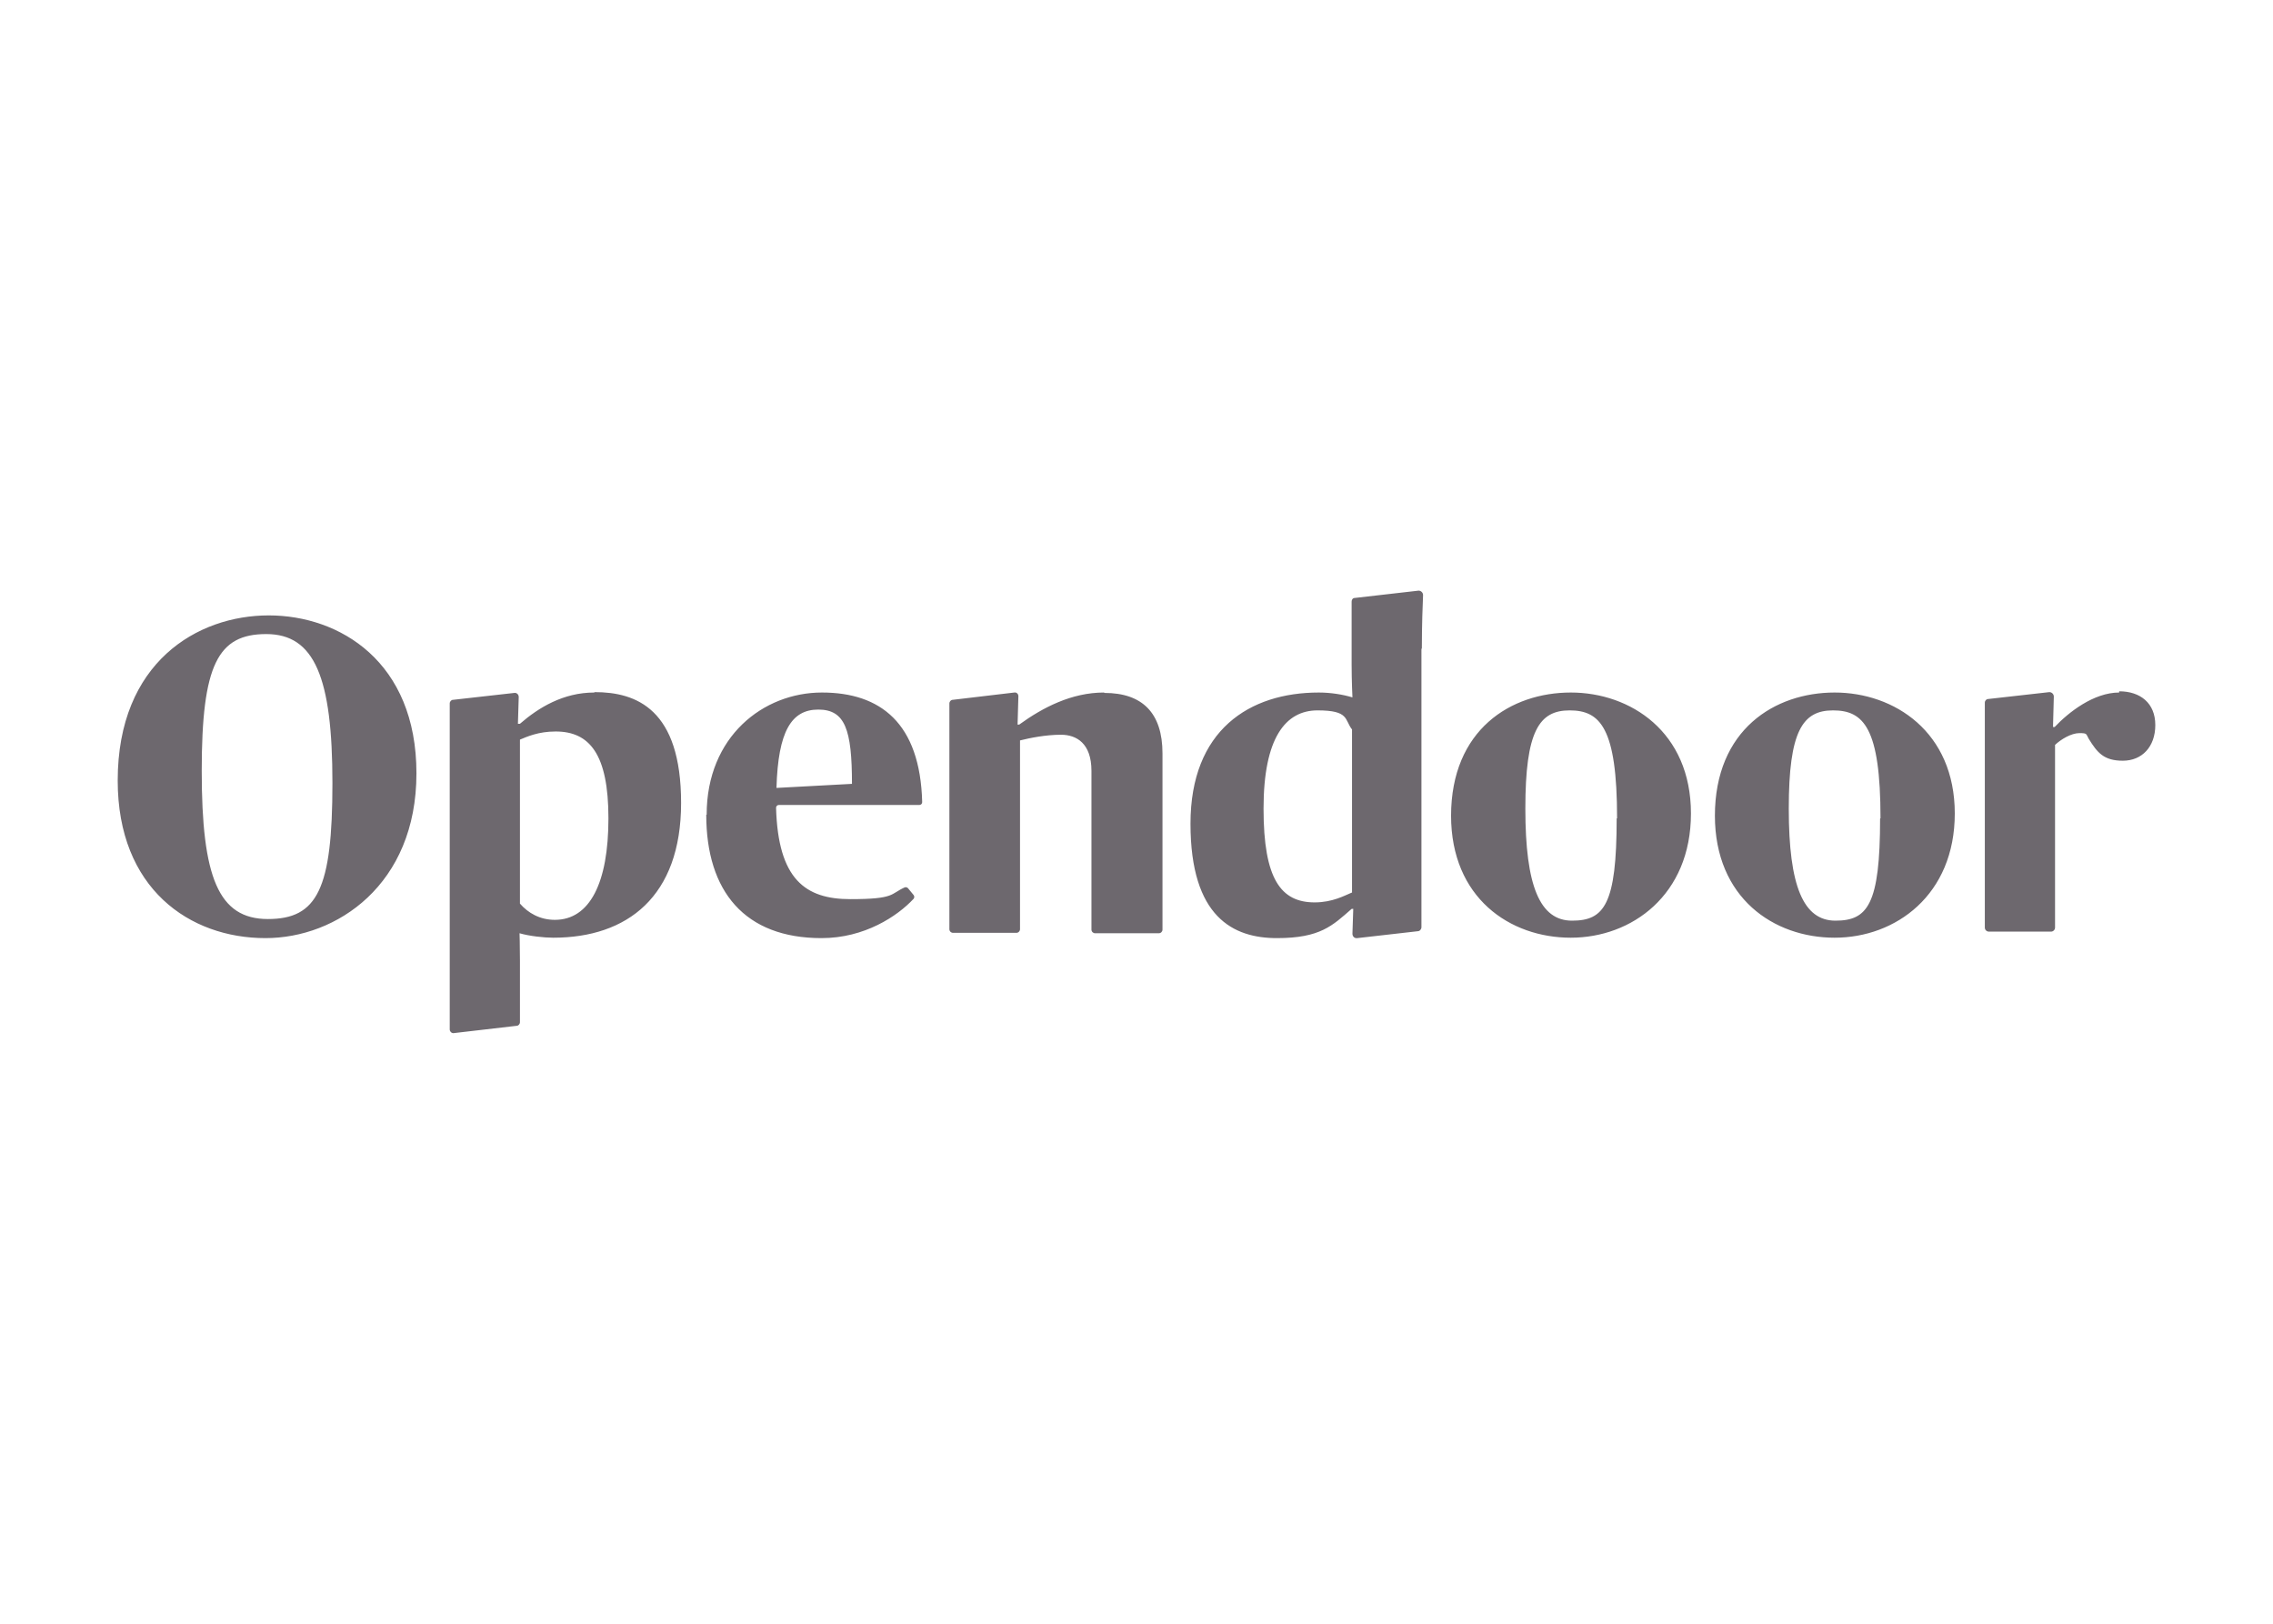 <?xml version="1.0" encoding="UTF-8"?>
<svg id="Layer_1" xmlns="http://www.w3.org/2000/svg" version="1.1" viewBox="0 0 560 400">
  <!-- Generator: Adobe Illustrator 29.4.0, SVG Export Plug-In . SVG Version: 2.1.0 Build 152)  -->
  <path d="M81.9,192.9c0-26-4.4-36.7-16.3-36.7s-15.9,7.5-15.9,33.7,4.1,36.5,16.3,36.5,15.9-7.4,15.9-33.5M29,192.3c0-29.2,19.7-40.7,37.2-40.7s36.4,11.4,36.4,38.9-19.7,40.6-37.2,40.6c-18.7,0-36.4-12.2-36.4-38.8M191.3,194.1l18.6-1c0-13.4-1.7-18.3-8.3-18.3s-9.9,5.3-10.3,19.3M174.1,200.7c0-19.3,14-30.1,28.4-30.1s24.2,7.5,24.7,27c0,.4-.3.7-.7.7h-34.6c-.4,0-.7.3-.7.7.5,17.6,7.2,22.5,18.3,22.5s9.8-1.3,13.4-2.9c.3-.1.6,0,.8.2l1.4,1.7c.2.3.2.6,0,.9-4,4.3-12.1,9.7-22.7,9.7-18.9,0-28.4-11.5-28.4-30.4M398.4,201.6c0-22.4-4.2-26.6-11.7-26.6s-10.9,5.1-10.9,24.2,3.6,27.6,11.5,27.6,11-3.9,11-25.2M357.5,201c0-21.3,14.8-30.4,29.5-30.4s29.6,9.7,29.6,29.8-14.6,30.6-29.6,30.6-29.5-9.8-29.5-30.1M463.3,201.6c0-22.4-4.2-26.6-11.7-26.6s-10.9,5.1-10.9,24.2,3.6,27.6,11.5,27.6,11-3.9,11-25.2M422.5,201c0-21.3,14.8-30.4,29.5-30.4s29.6,9.7,29.6,29.8-14.6,30.6-29.6,30.6-29.5-9.8-29.5-30.1M272,170.6c-8,0-15.1,3.7-20.9,7.9h-.4l.2-7c0-.5-.4-1-1-.9l-15.2,1.8c-.4,0-.8.4-.8.9v55.6c0,.5.4.9.9.9h15.6c.5,0,.9-.4.9-.9v-46.5c2.4-.6,6.3-1.4,10.1-1.4s7.5,2.1,7.5,8.9v39.1c0,.5.4.9.9.9h15.7c.5,0,.9-.4.9-.9v-43.4c0-10-5-14.9-14.3-14.9M333,219.9c-1.7.7-4.7,2.4-9.1,2.4-8.3,0-12.6-5.7-12.6-23.1s5.4-24.2,13.3-24.2,6.6,2.3,8.5,4.7v40.2ZM350.3,159.8c0-5.7.2-11,.3-13.2,0-.6-.5-1.1-1.1-1.1l-15.7,1.8c-.5,0-.8.4-.8.9v15.5c0,4,.2,8.1.2,8.1-2.3-.7-5.3-1.2-8.3-1.2-17,0-31.6,9.2-31.6,32.3s10.6,28.2,21.3,28.2,13.7-3.1,18.4-7.2h.4l-.2,6.1c0,.7.5,1.2,1.2,1.1l14.9-1.7c.5,0,.9-.5.9-1v-68.6ZM522.1,170.6c-6.3,0-12.5,4.9-15.9,8.5h-.4l.2-7.5c0-.6-.5-1.1-1.1-1.1l-15.1,1.7c-.4,0-.8.4-.8.9v55.4c0,.6.5,1,1,1h15.3c.6,0,1-.5,1-1v-45c1.5-1.4,4-2.9,6-2.9s1.6.2,2.3,1.4c2.1,3.4,3.7,5.4,8.4,5.4s8-3.4,8-8.8-3.7-8.3-8.9-8.3M136.7,226.6c-3.7,0-6.6-1.7-8.6-4v-40.4c1.7-.7,4.5-2,8.8-2,8.3,0,13,5.5,13,21.4s-4.6,25-13.2,25M146.4,170.6c-7.6,0-13.7,3.7-18.3,7.7h-.5l.2-6.6c0-.6-.5-1.1-1.1-1l-15.1,1.7c-.4,0-.8.4-.8.9v80.3c0,.5.5,1,1,.9l15.5-1.8c.4,0,.8-.4.8-.9v-15.1c0-3.9-.1-6.8-.1-6.8,2.4.7,6,1.1,8.3,1.1,18.2,0,31.5-10.1,31.5-33.2s-11-27.3-21.3-27.3" fill="#6d686e" fill-rule="evenodd"/>
</svg>